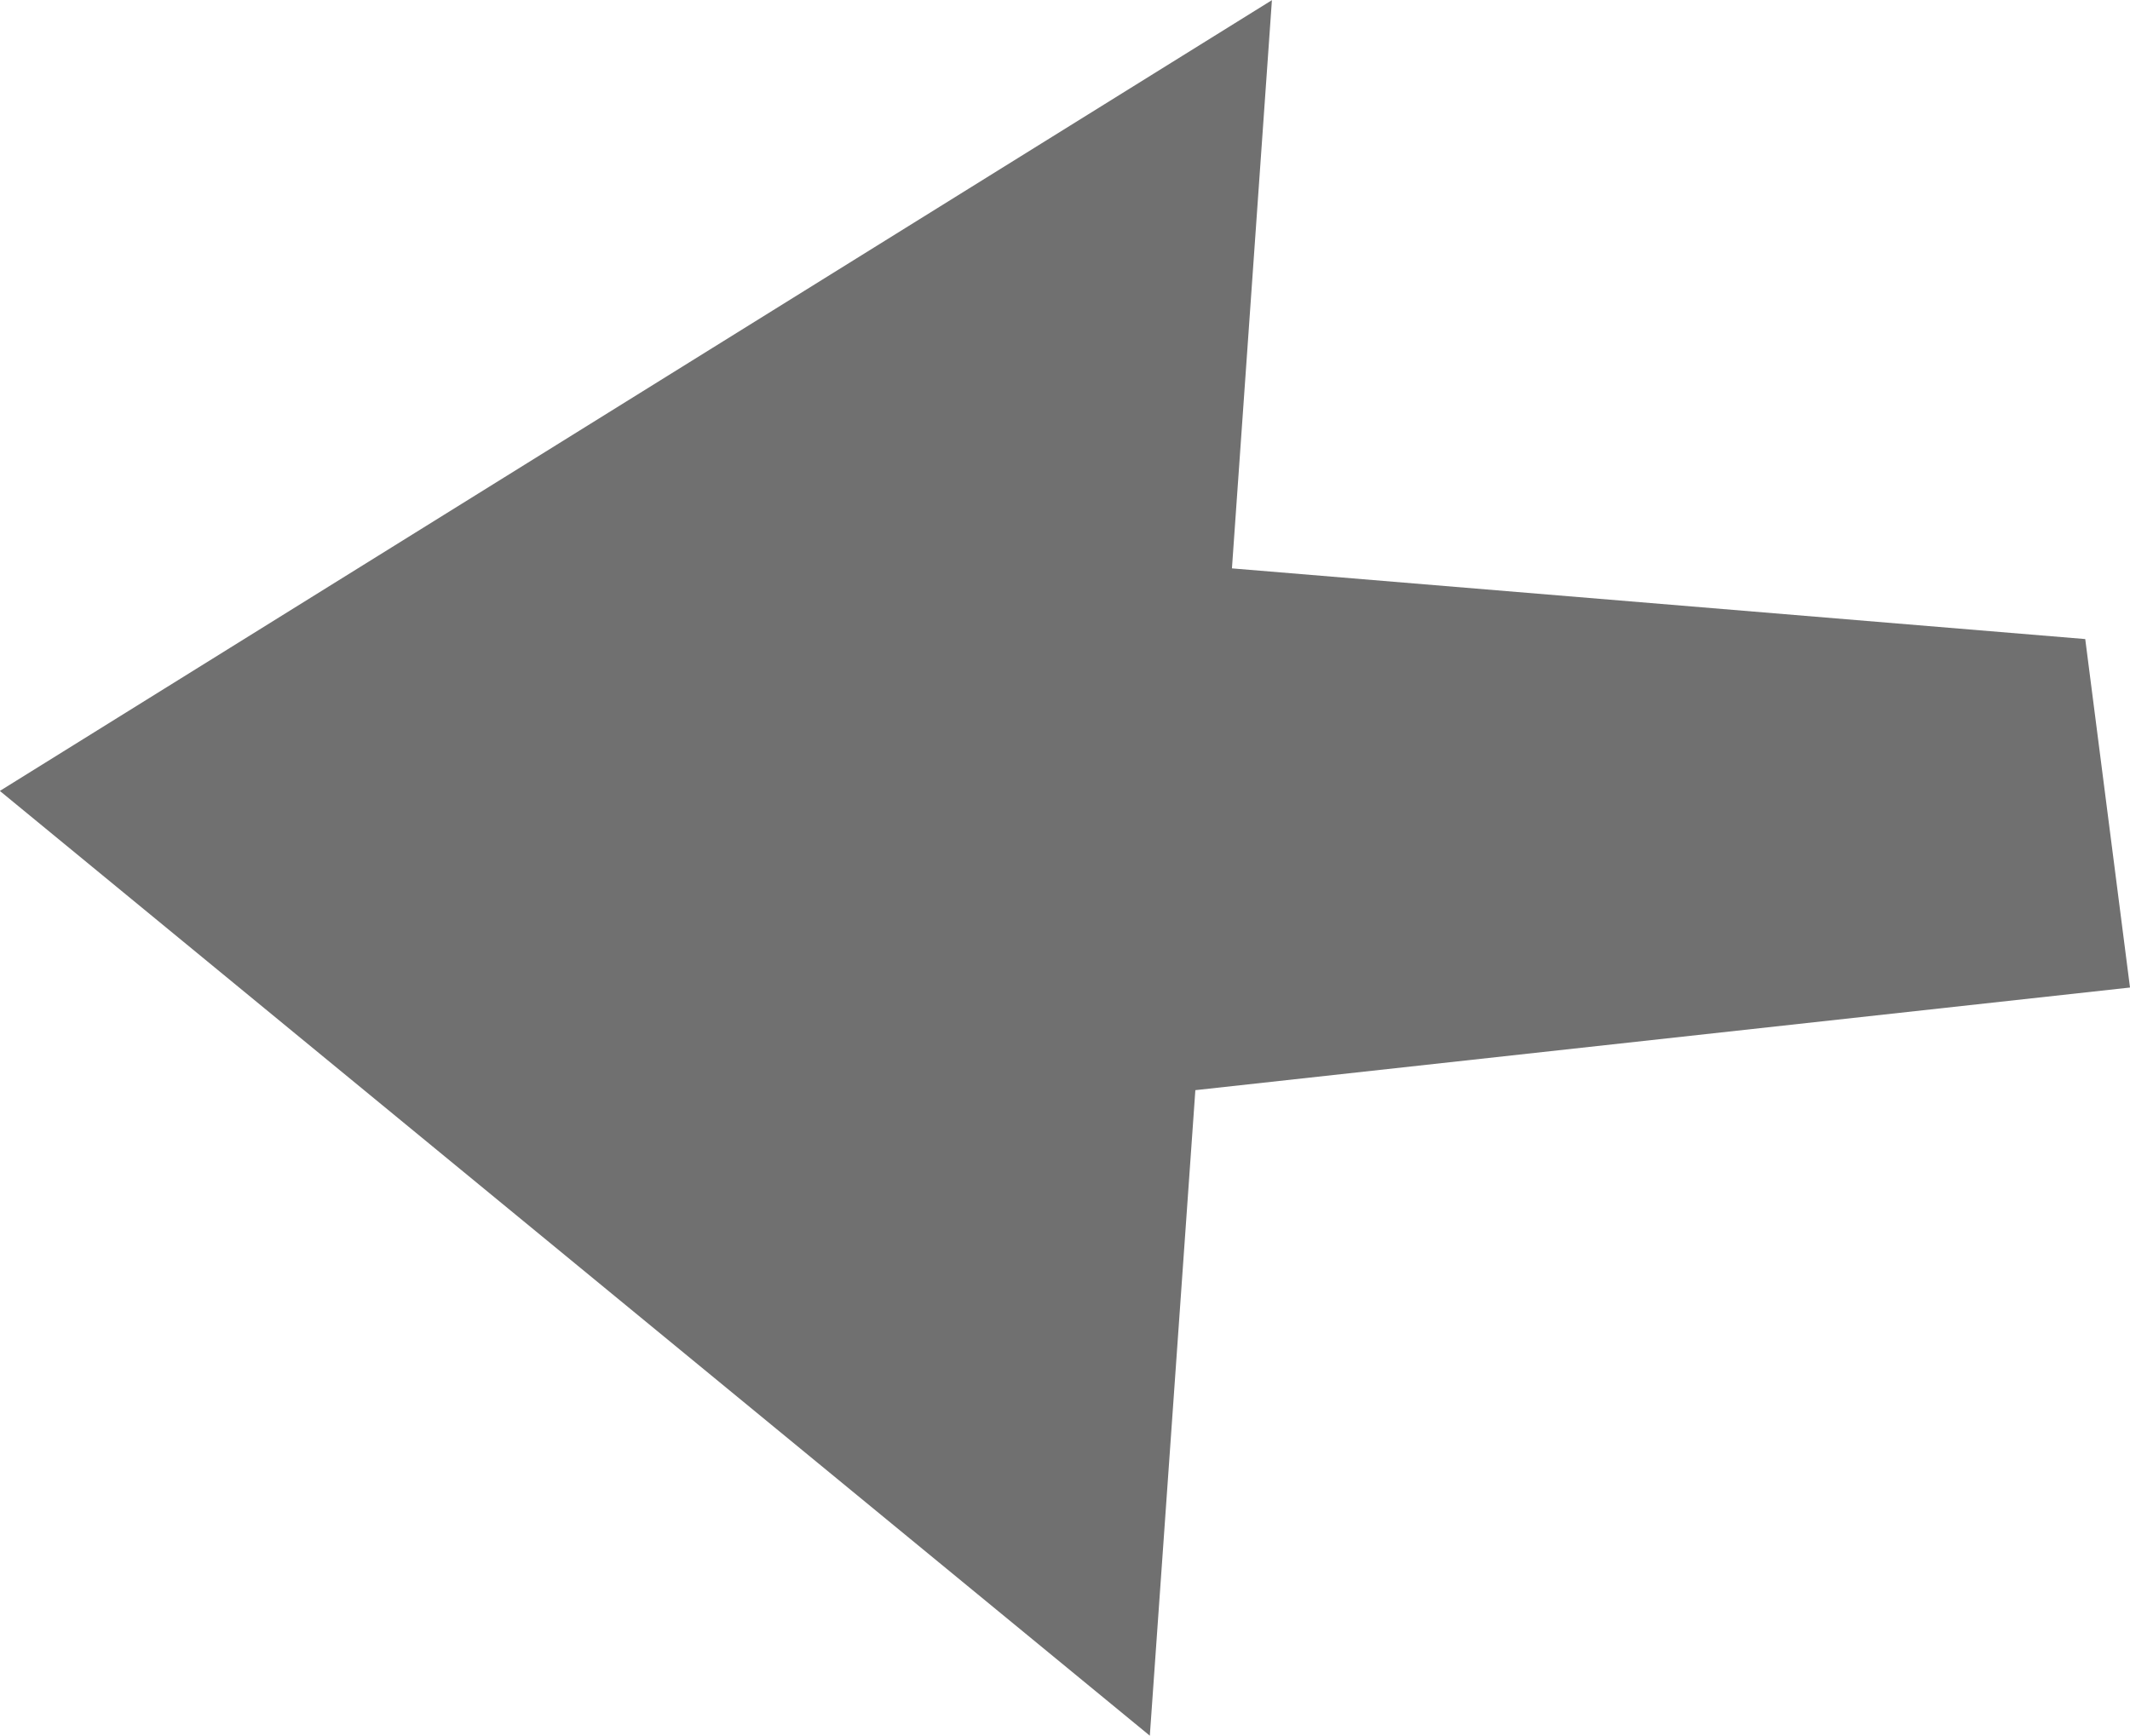 <svg xmlns="http://www.w3.org/2000/svg" width="13.799" height="11.247" viewBox="0 0 13.799 11.247"><defs><style>.a{fill:#707070;}</style></defs><path class="a" d="M11.628,8.934,6.1,8.476,5.81,6.218l6.055-.665L12.16,1.37l7.45,6.122-8.241,5.124Z" transform="translate(19.609 12.617) rotate(180)"/></svg>
